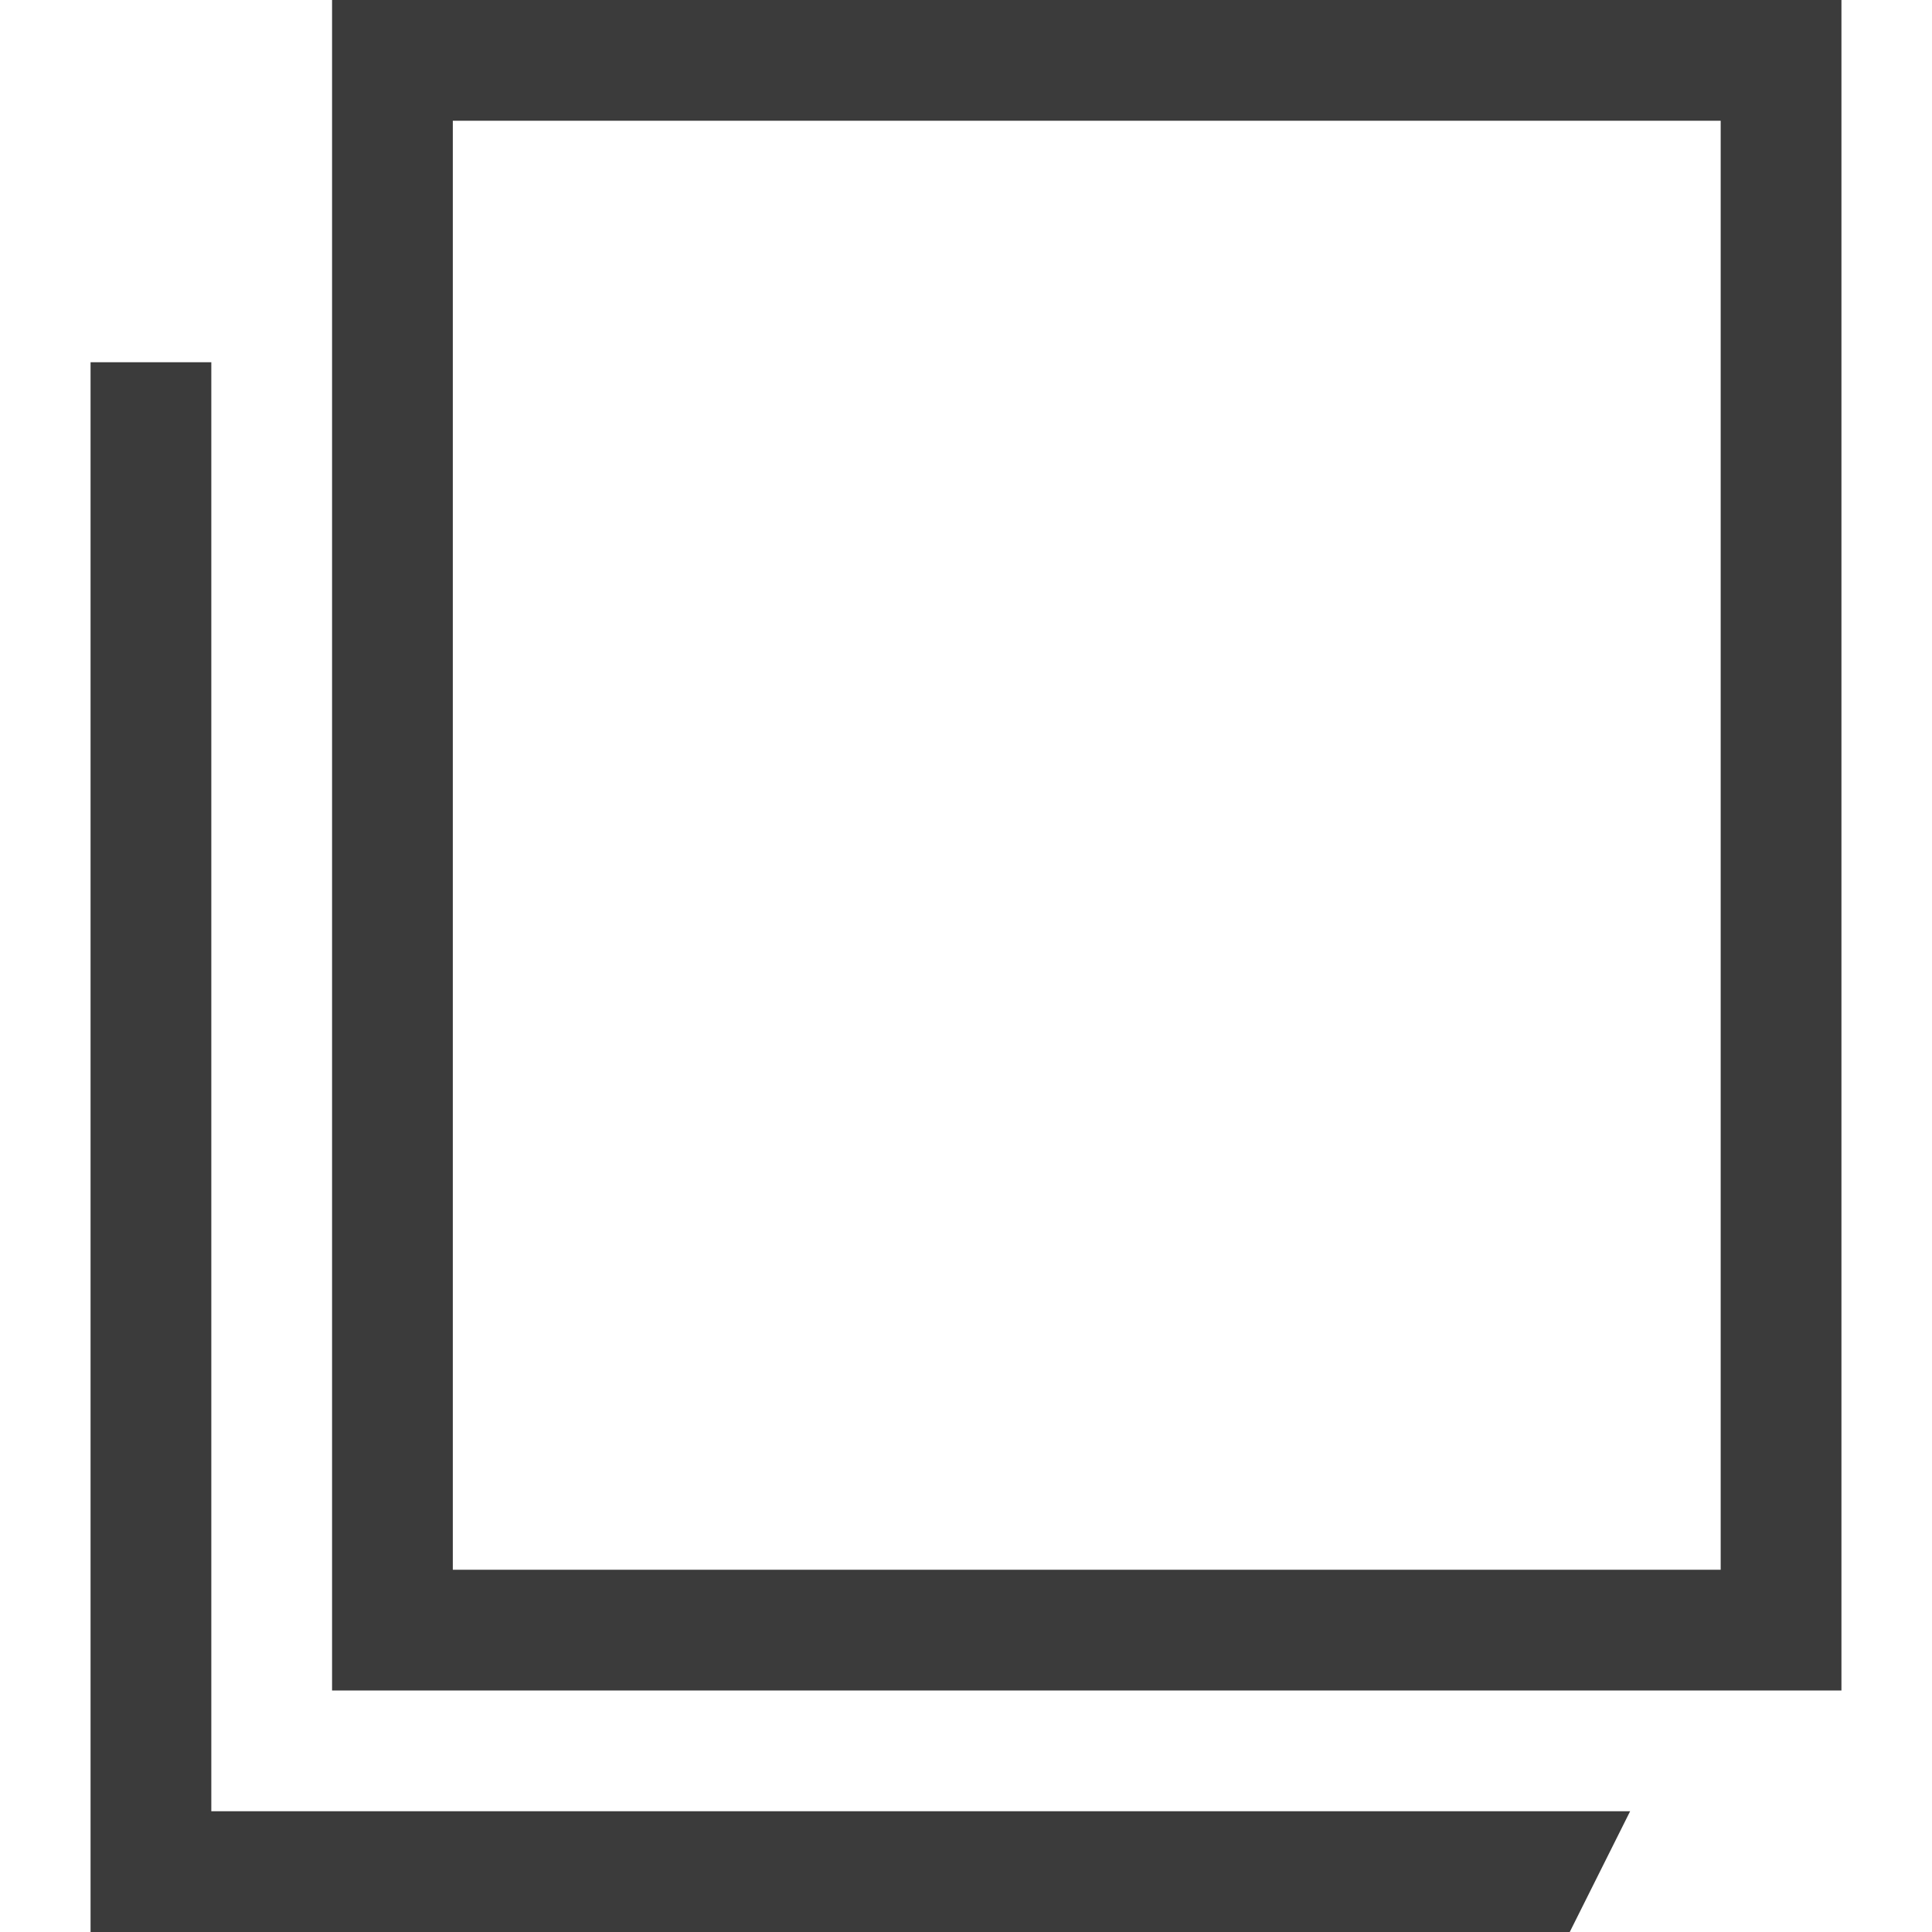 <svg id="Isolation_Mode" data-name="Isolation Mode" xmlns="http://www.w3.org/2000/svg" viewBox="0 0 64 64"><defs><style>.cls-1{fill:#3b3b3b;stroke-width:0}</style></defs><path class="cls-1" d="M11 0v56h50V0H11zm46 52H15V4h42v48z"/><path class="cls-1" d="M7 60V12H3v52h49l2-4H7z"/></svg>